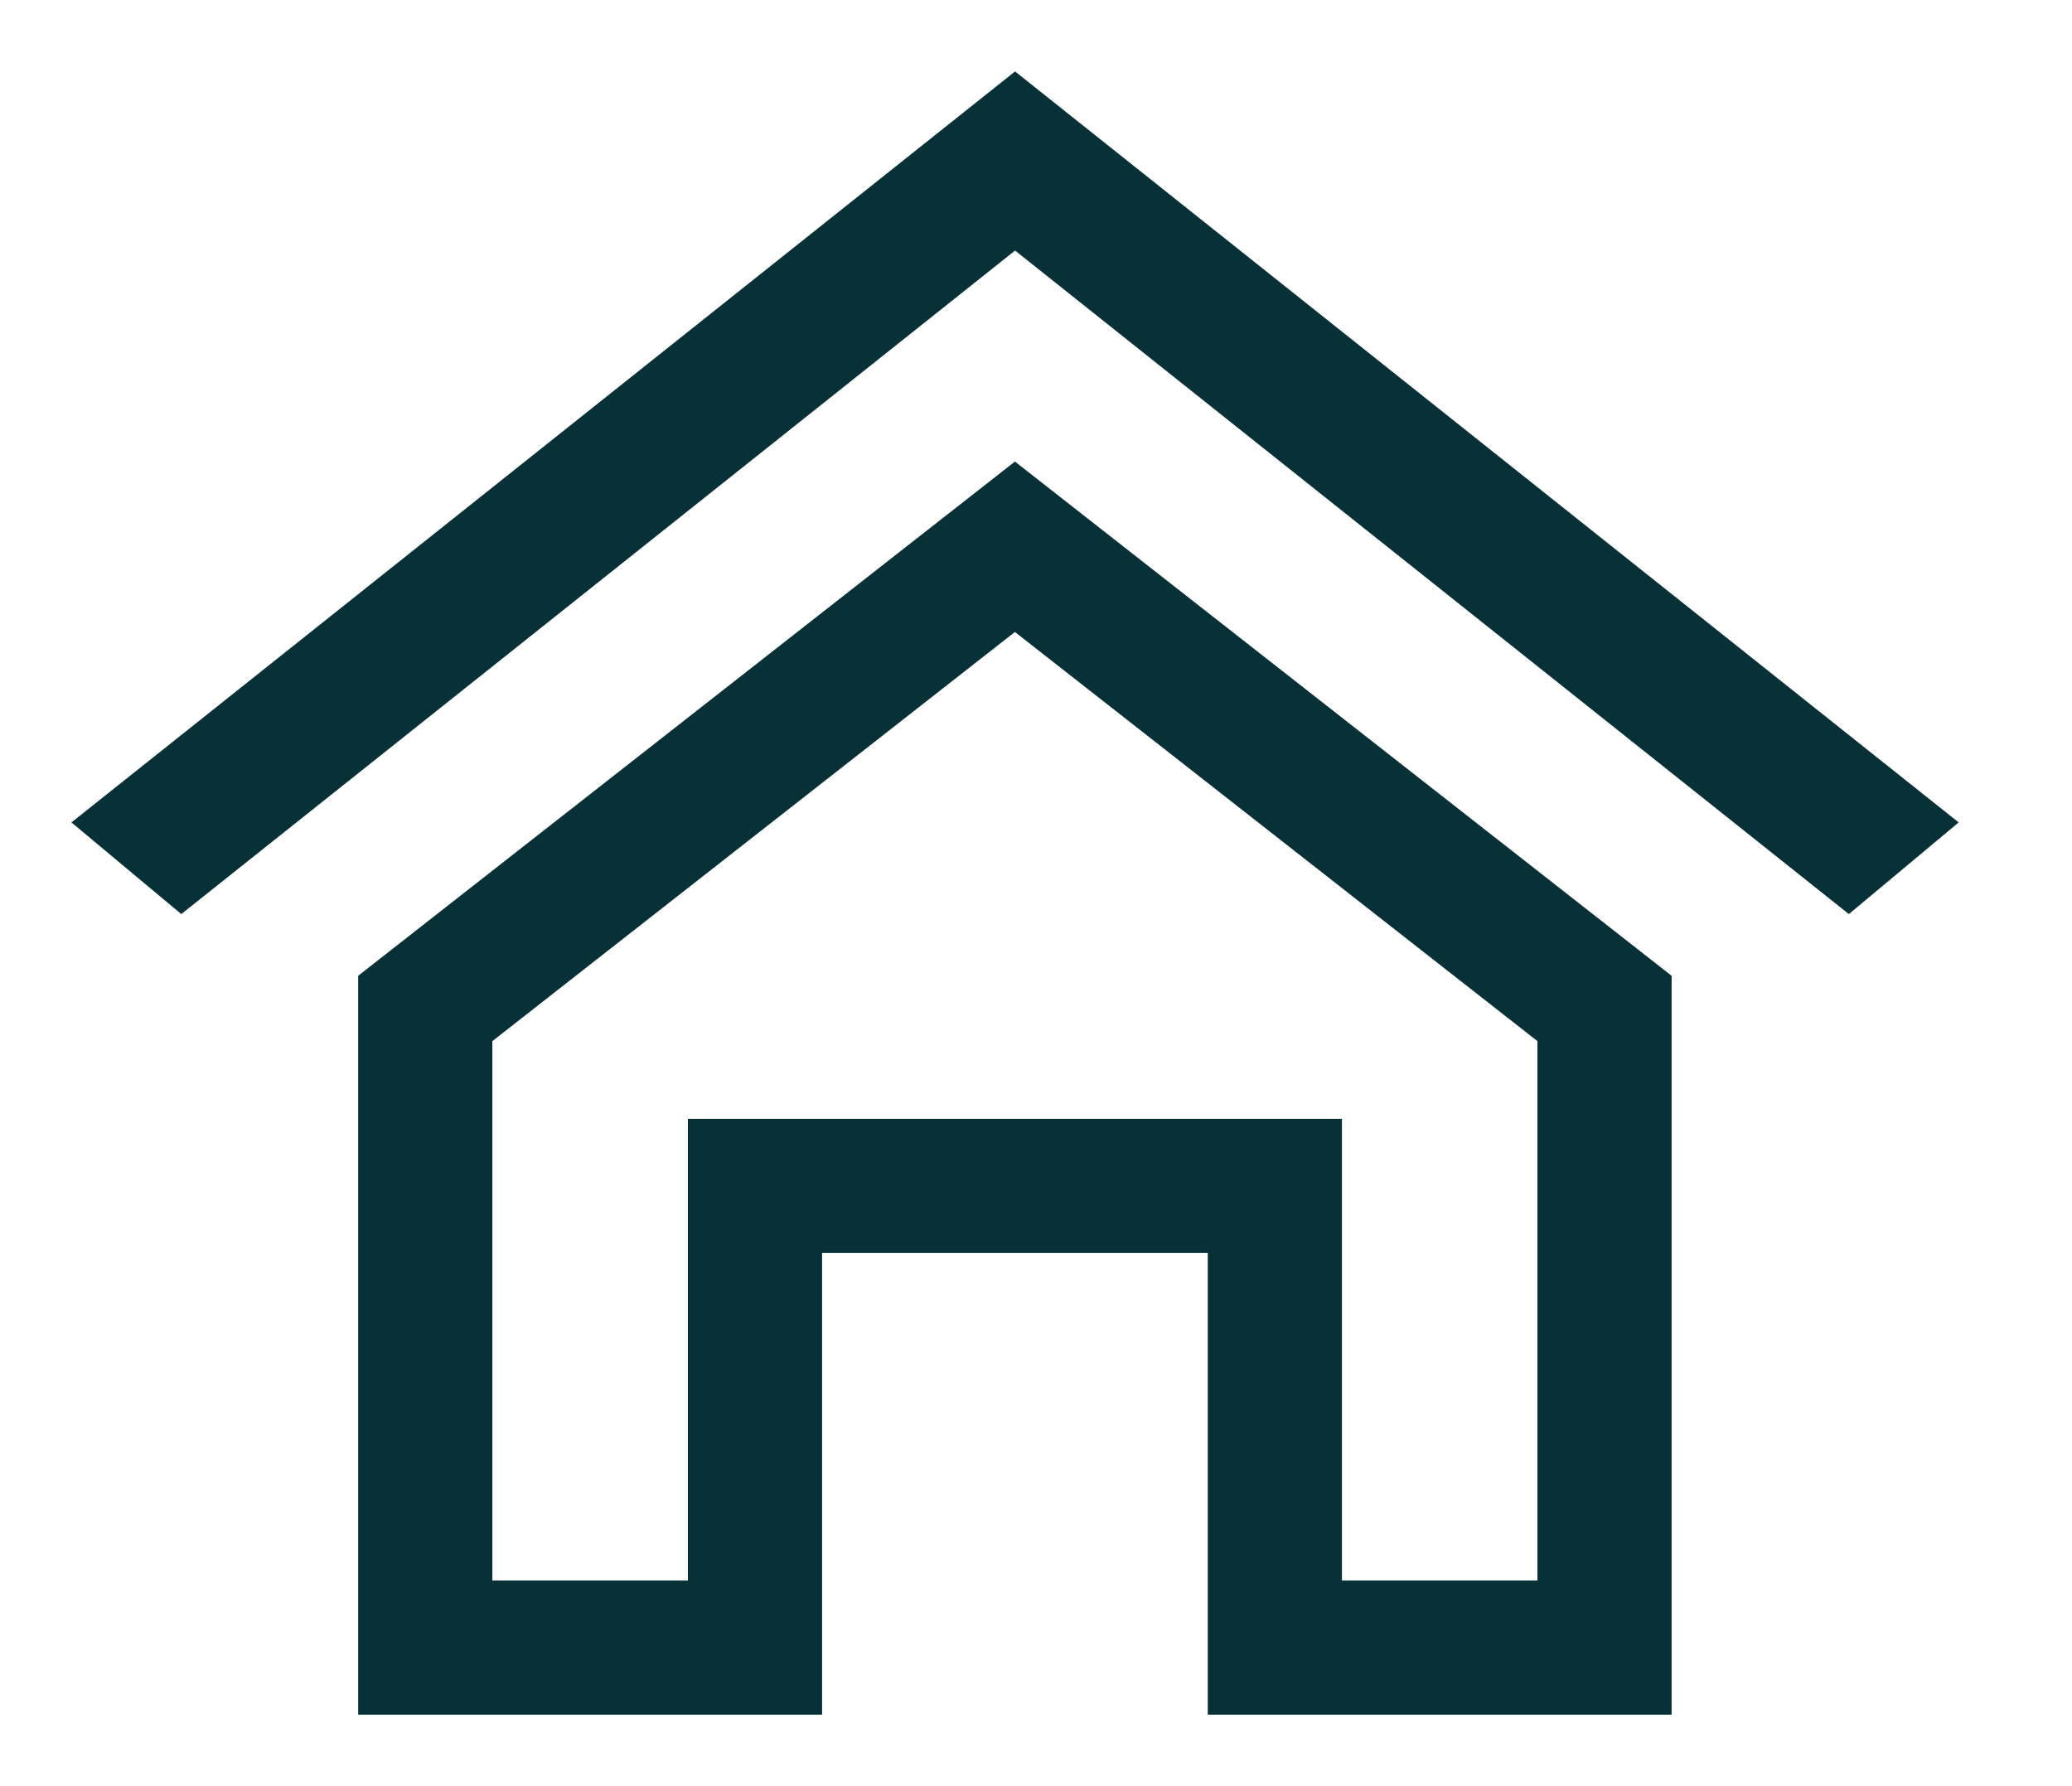 <svg width="29" height="25" viewBox="0 0 29 25" fill="none" xmlns="http://www.w3.org/2000/svg">
<path d="M22.457 14.115V23.061H17.843V17.537V16.599H16.904H11.506H10.567V17.537V23.061H5.952V14.115L14.205 7.653L22.457 14.115Z" stroke="#073137" stroke-width="1.878"/>
<path d="M1 11.511L14.207 1L27.414 11.511L25.877 12.794L14.207 3.507L2.537 12.794L1 11.511Z" fill="#073137"/>
</svg>
